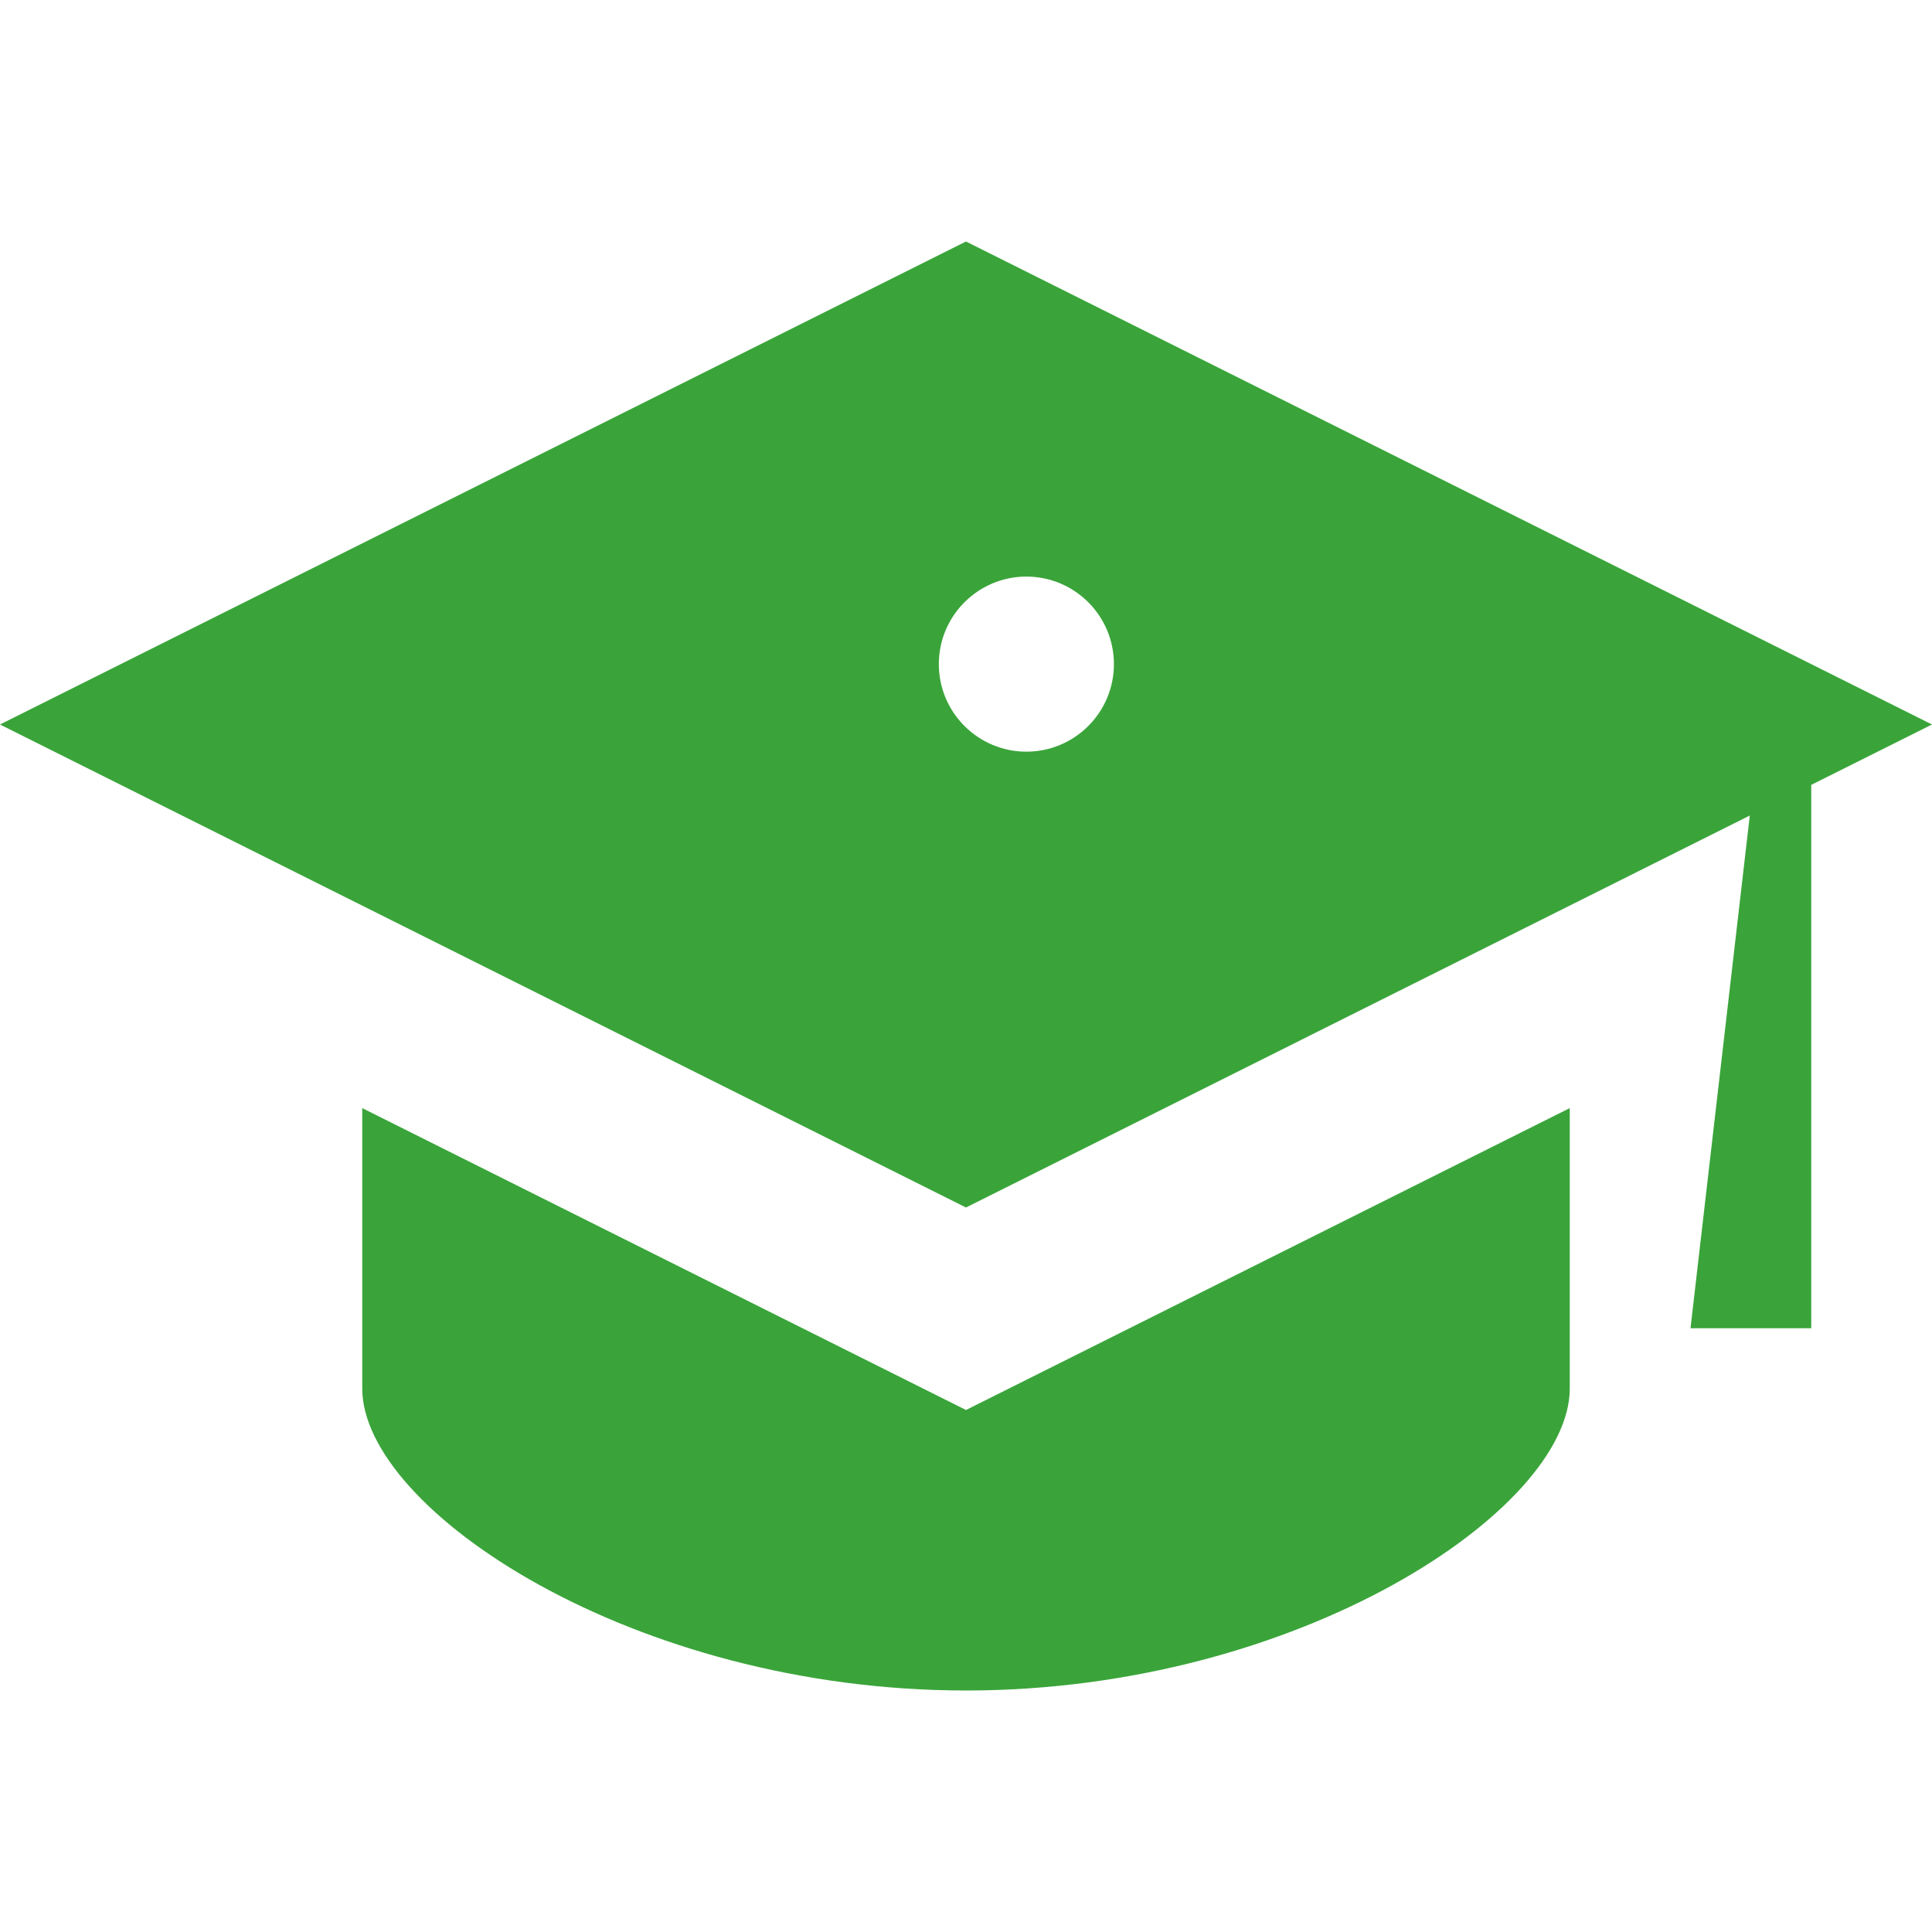 <?xml version="1.0" encoding="utf-8"?>
<!-- Generator: Adobe Illustrator 26.1.0, SVG Export Plug-In . SVG Version: 6.00 Build 0)  -->
<svg version="1.1" id="Layer_1" xmlns="http://www.w3.org/2000/svg" xmlns:xlink="http://www.w3.org/1999/xlink" x="0px" y="0px"
	 viewBox="0 0 16 16" enable-background="new 0 0 16 16" xml:space="preserve">
<path fill="#3AA43A" d="M3,9.177V11.5c0,1,2.239,2.5,5,2.5c2.761,0,5-1.5,5-2.5V9.177l-5,2.5L3,9.177z M8,2L0,6l8,4l6.491-3.246
	L14,11h1V6.5L16,6L8,2z M8.5,6.225C8.1,6.225,7.775,5.9,7.775,5.5S8.1,4.775,8.5,4.775c0.4,0,0.725,0.325,0.725,0.725
	S8.9,6.225,8.5,6.225z"/>
</svg>
